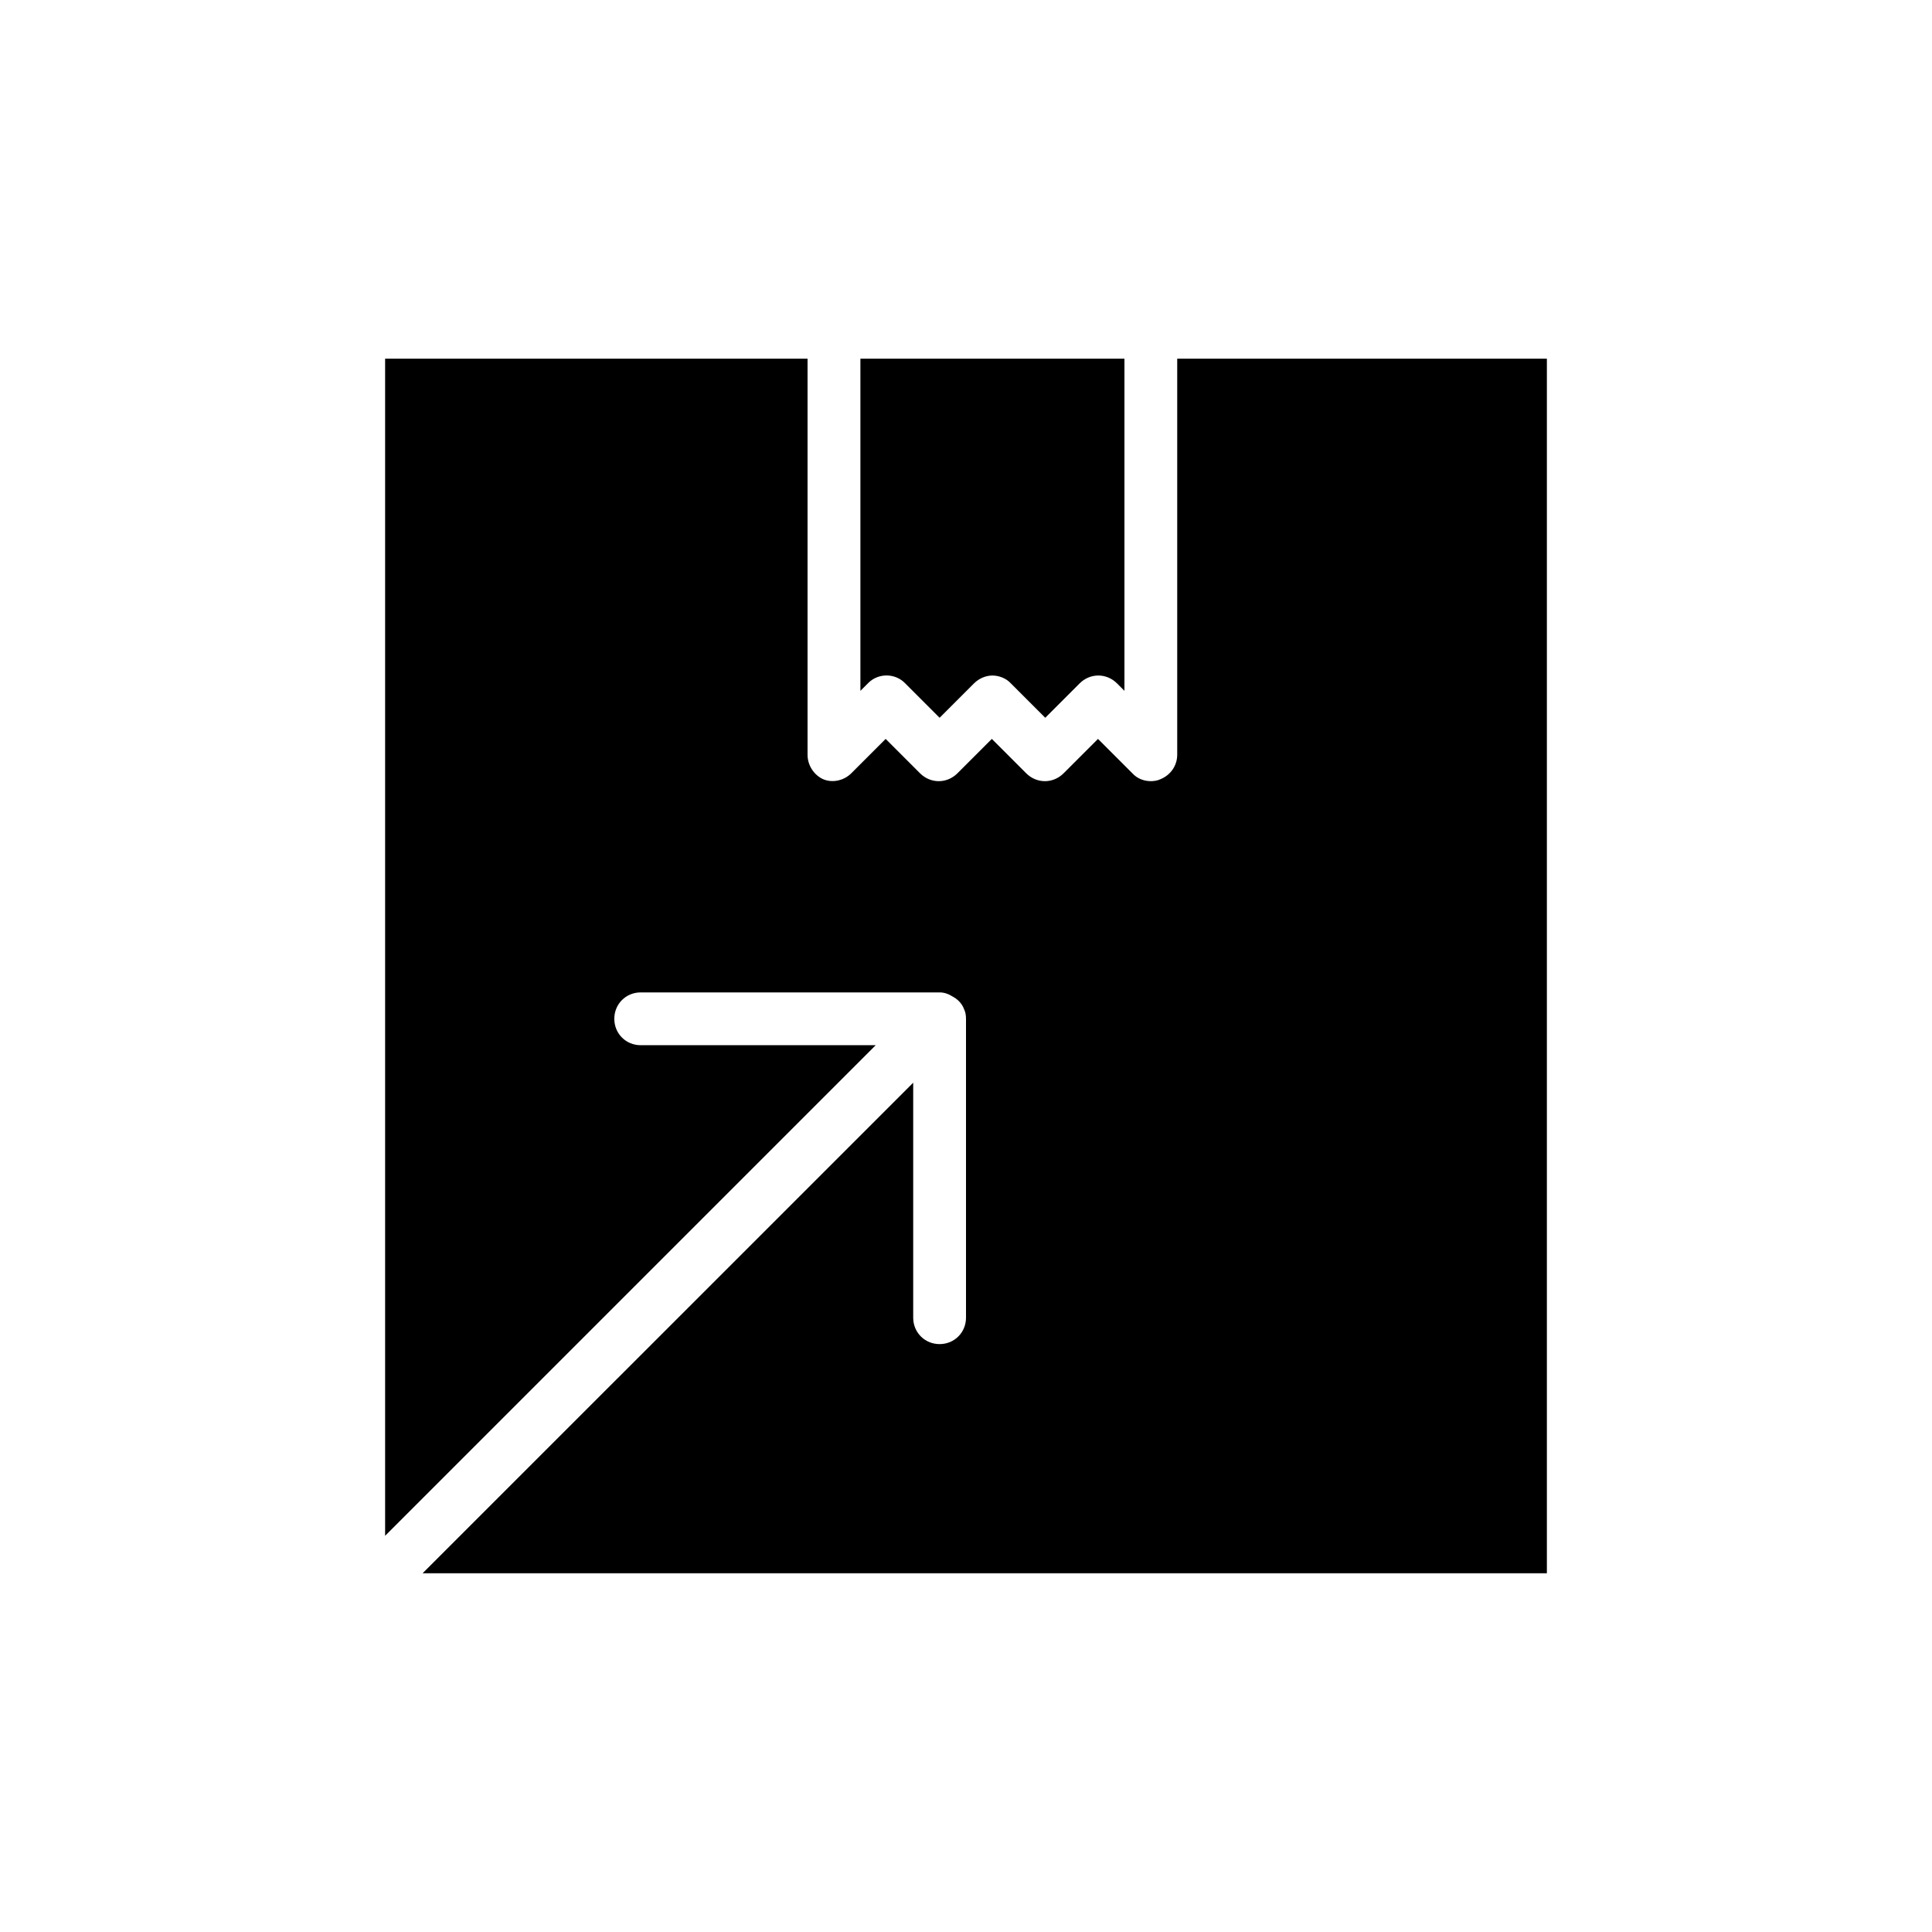 <?xml version="1.0" encoding="UTF-8"?>
<!-- Uploaded to: SVG Find, www.svgrepo.com, Generator: SVG Find Mixer Tools -->
<svg fill="#000000" width="800px" height="800px" version="1.1" viewBox="144 144 512 512" xmlns="http://www.w3.org/2000/svg">
 <g>
  <path d="m383.91 325.12 9.098 9.098 9.098-9.098c1.398-1.398 3.219-2.098 4.898-2.098s3.637 0.699 4.898 2.098l9.098 9.098 9.098-9.098c2.801-2.801 7.137-2.801 9.938 0l1.953 1.961v-88.027h-69.973v88.027l2.098-2.098c2.656-2.66 7.137-2.66 9.797 0.137z"/>
  <path d="m246.06 239.06v311.94l130.01-130.01h-62.277c-3.918 0-6.996-3.078-6.996-6.996 0-3.918 3.078-6.996 6.996-6.996h79.211c1.258 0 2.379 0.418 3.5 1.121 0.281 0.141 0.418 0.281 0.699 0.418 0.98 0.699 1.82 1.68 2.238 2.801 0.418 0.84 0.559 1.676 0.559 2.656v79.211c0 3.918-3.078 6.996-6.996 6.996-3.918 0-6.996-3.078-6.996-6.996v-62.277l-130.02 130.01h297.95v-321.88h-97.965v104.96c0 2.801-1.68 5.316-4.34 6.438-0.84 0.418-1.82 0.559-2.66 0.559-1.82 0-3.637-0.699-4.898-2.098l-9.098-9.098-9.098 9.098c-2.801 2.801-7.137 2.801-9.938 0l-9.098-9.098-9.098 9.098c-2.801 2.801-7.137 2.801-9.938 0l-9.098-9.098-9.098 9.098c-1.961 1.961-5.039 2.66-7.559 1.539-2.363-1.121-4.043-3.637-4.043-6.438v-104.96z"/>
 </g>
</svg>
